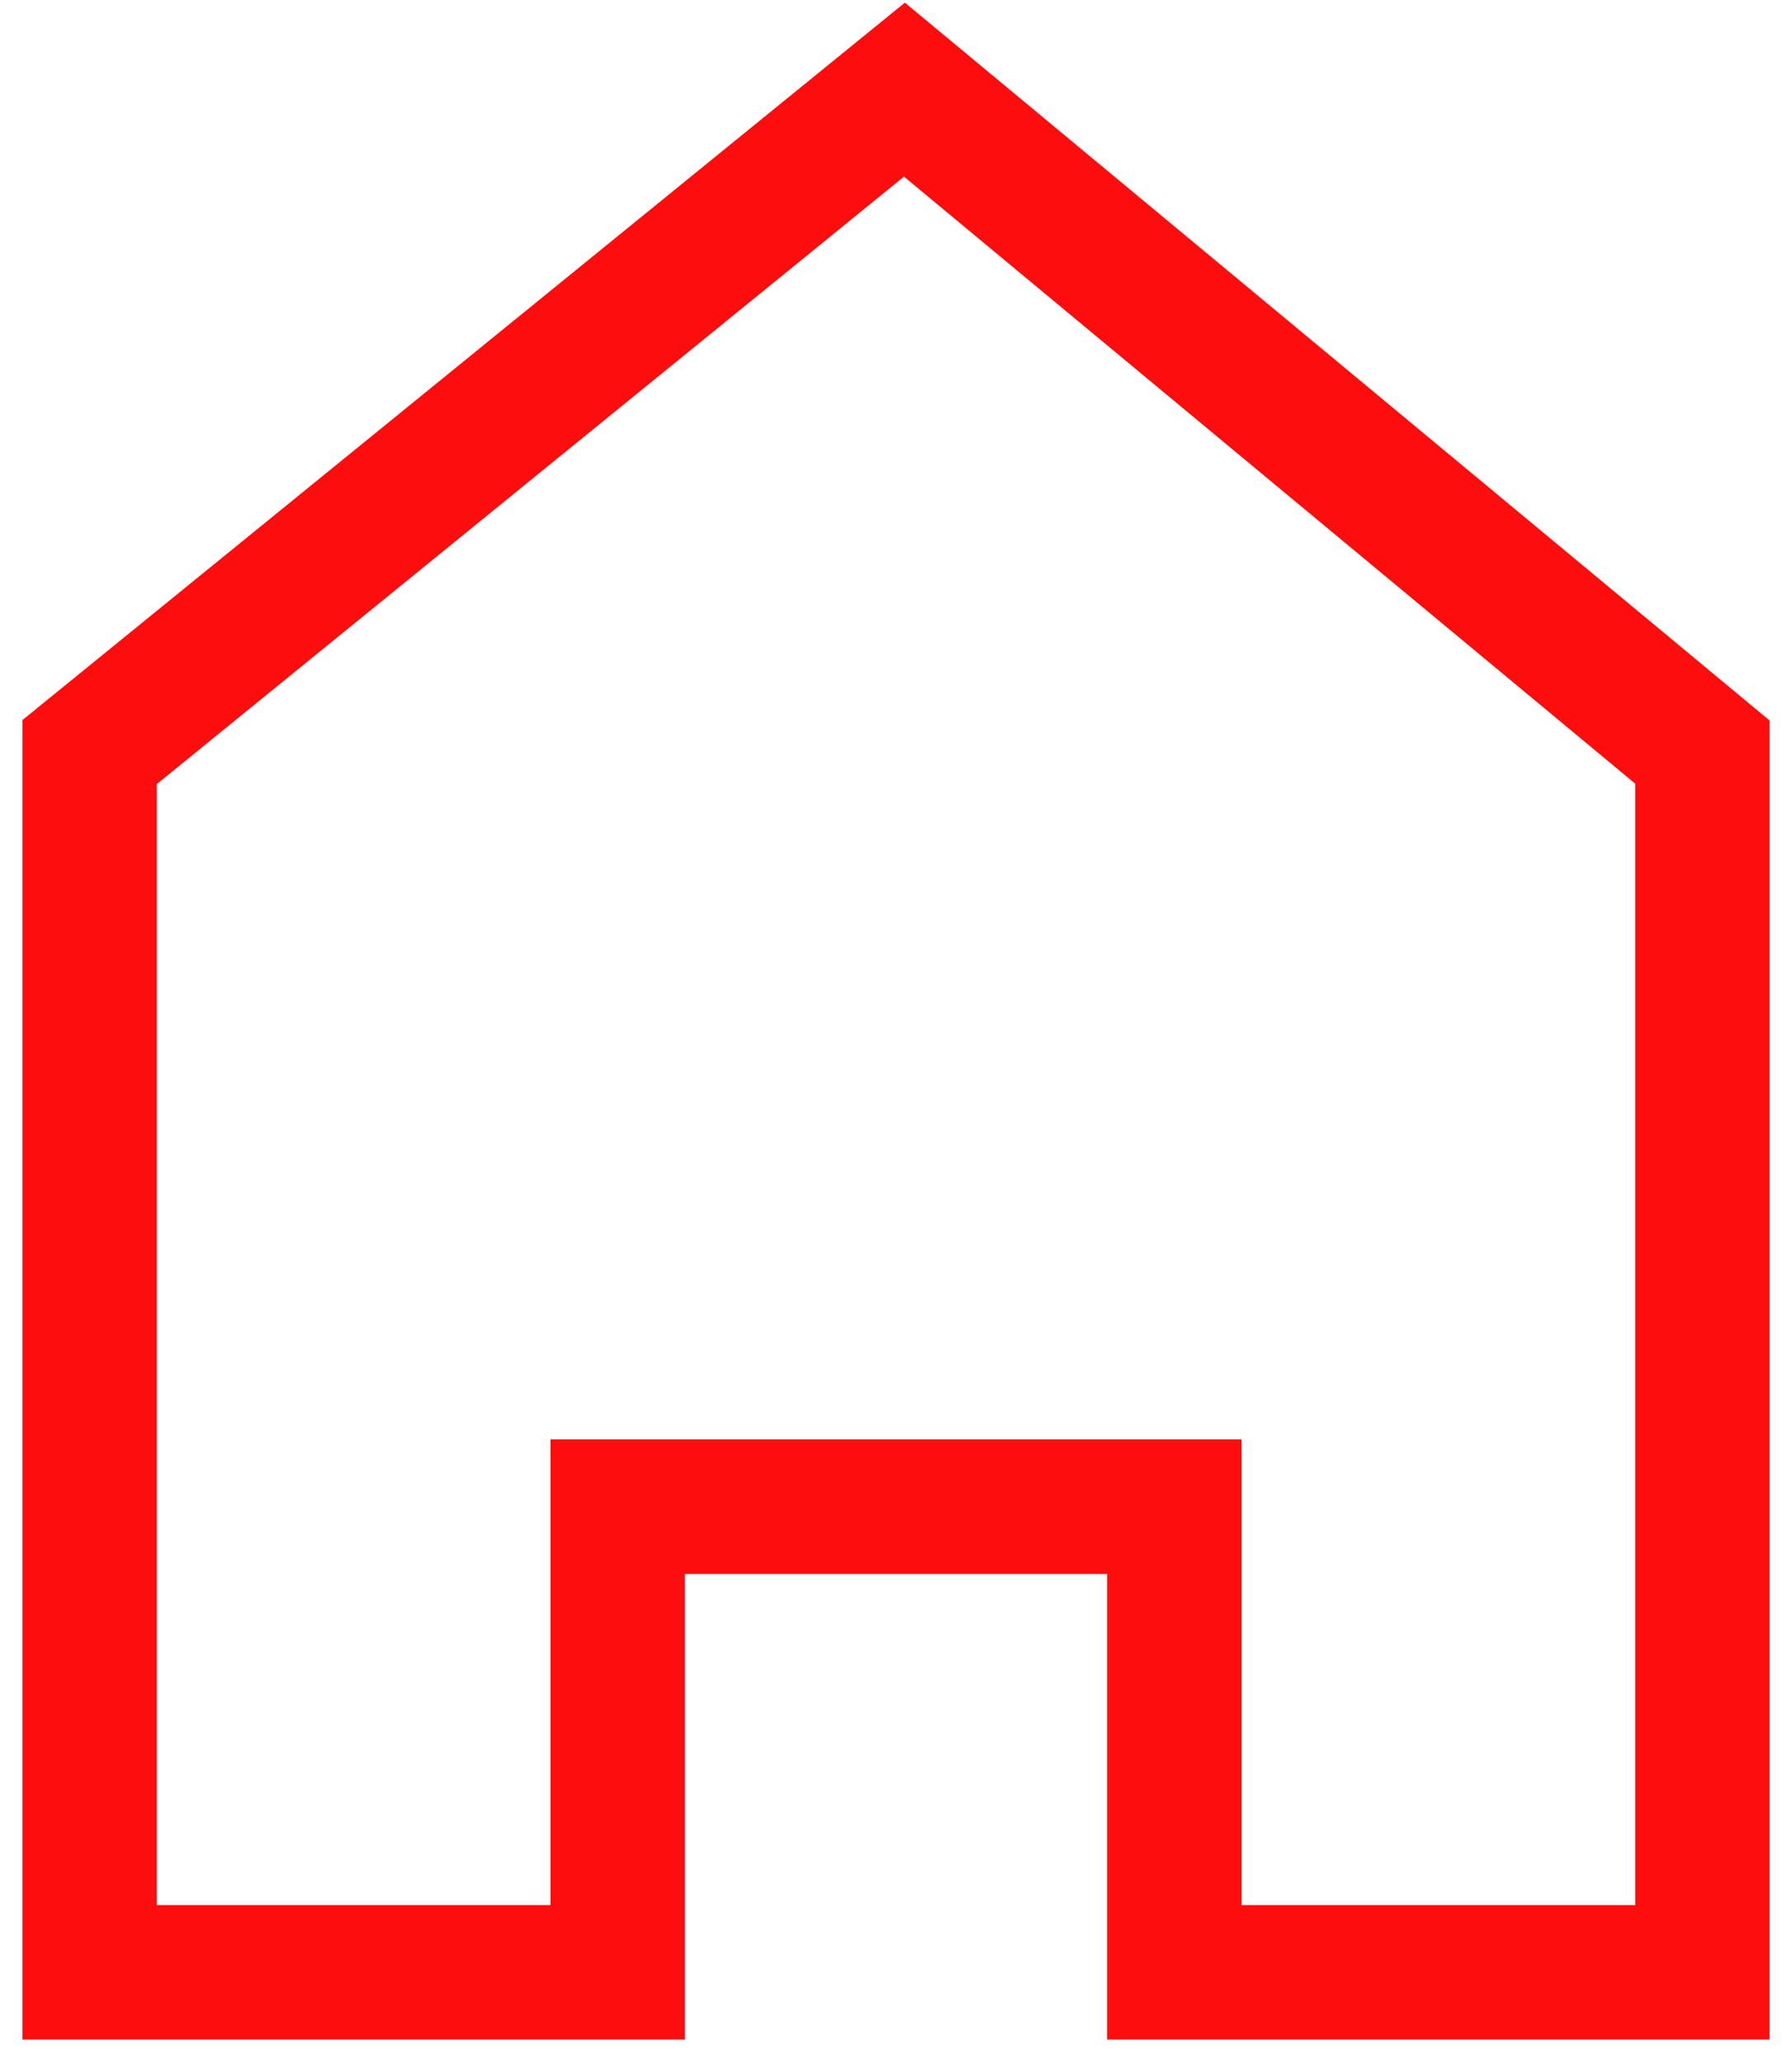<?xml version="1.0" encoding="UTF-8"?> <svg xmlns="http://www.w3.org/2000/svg" width="20" height="23" viewBox="0 0 20 23" fill="none"> <path d="M19 22H13.106V16.806H6.894V22H1V8.389L10.094 1L19 8.389V22Z" stroke="#FD0D0D" stroke-width="1.5"></path> </svg> 